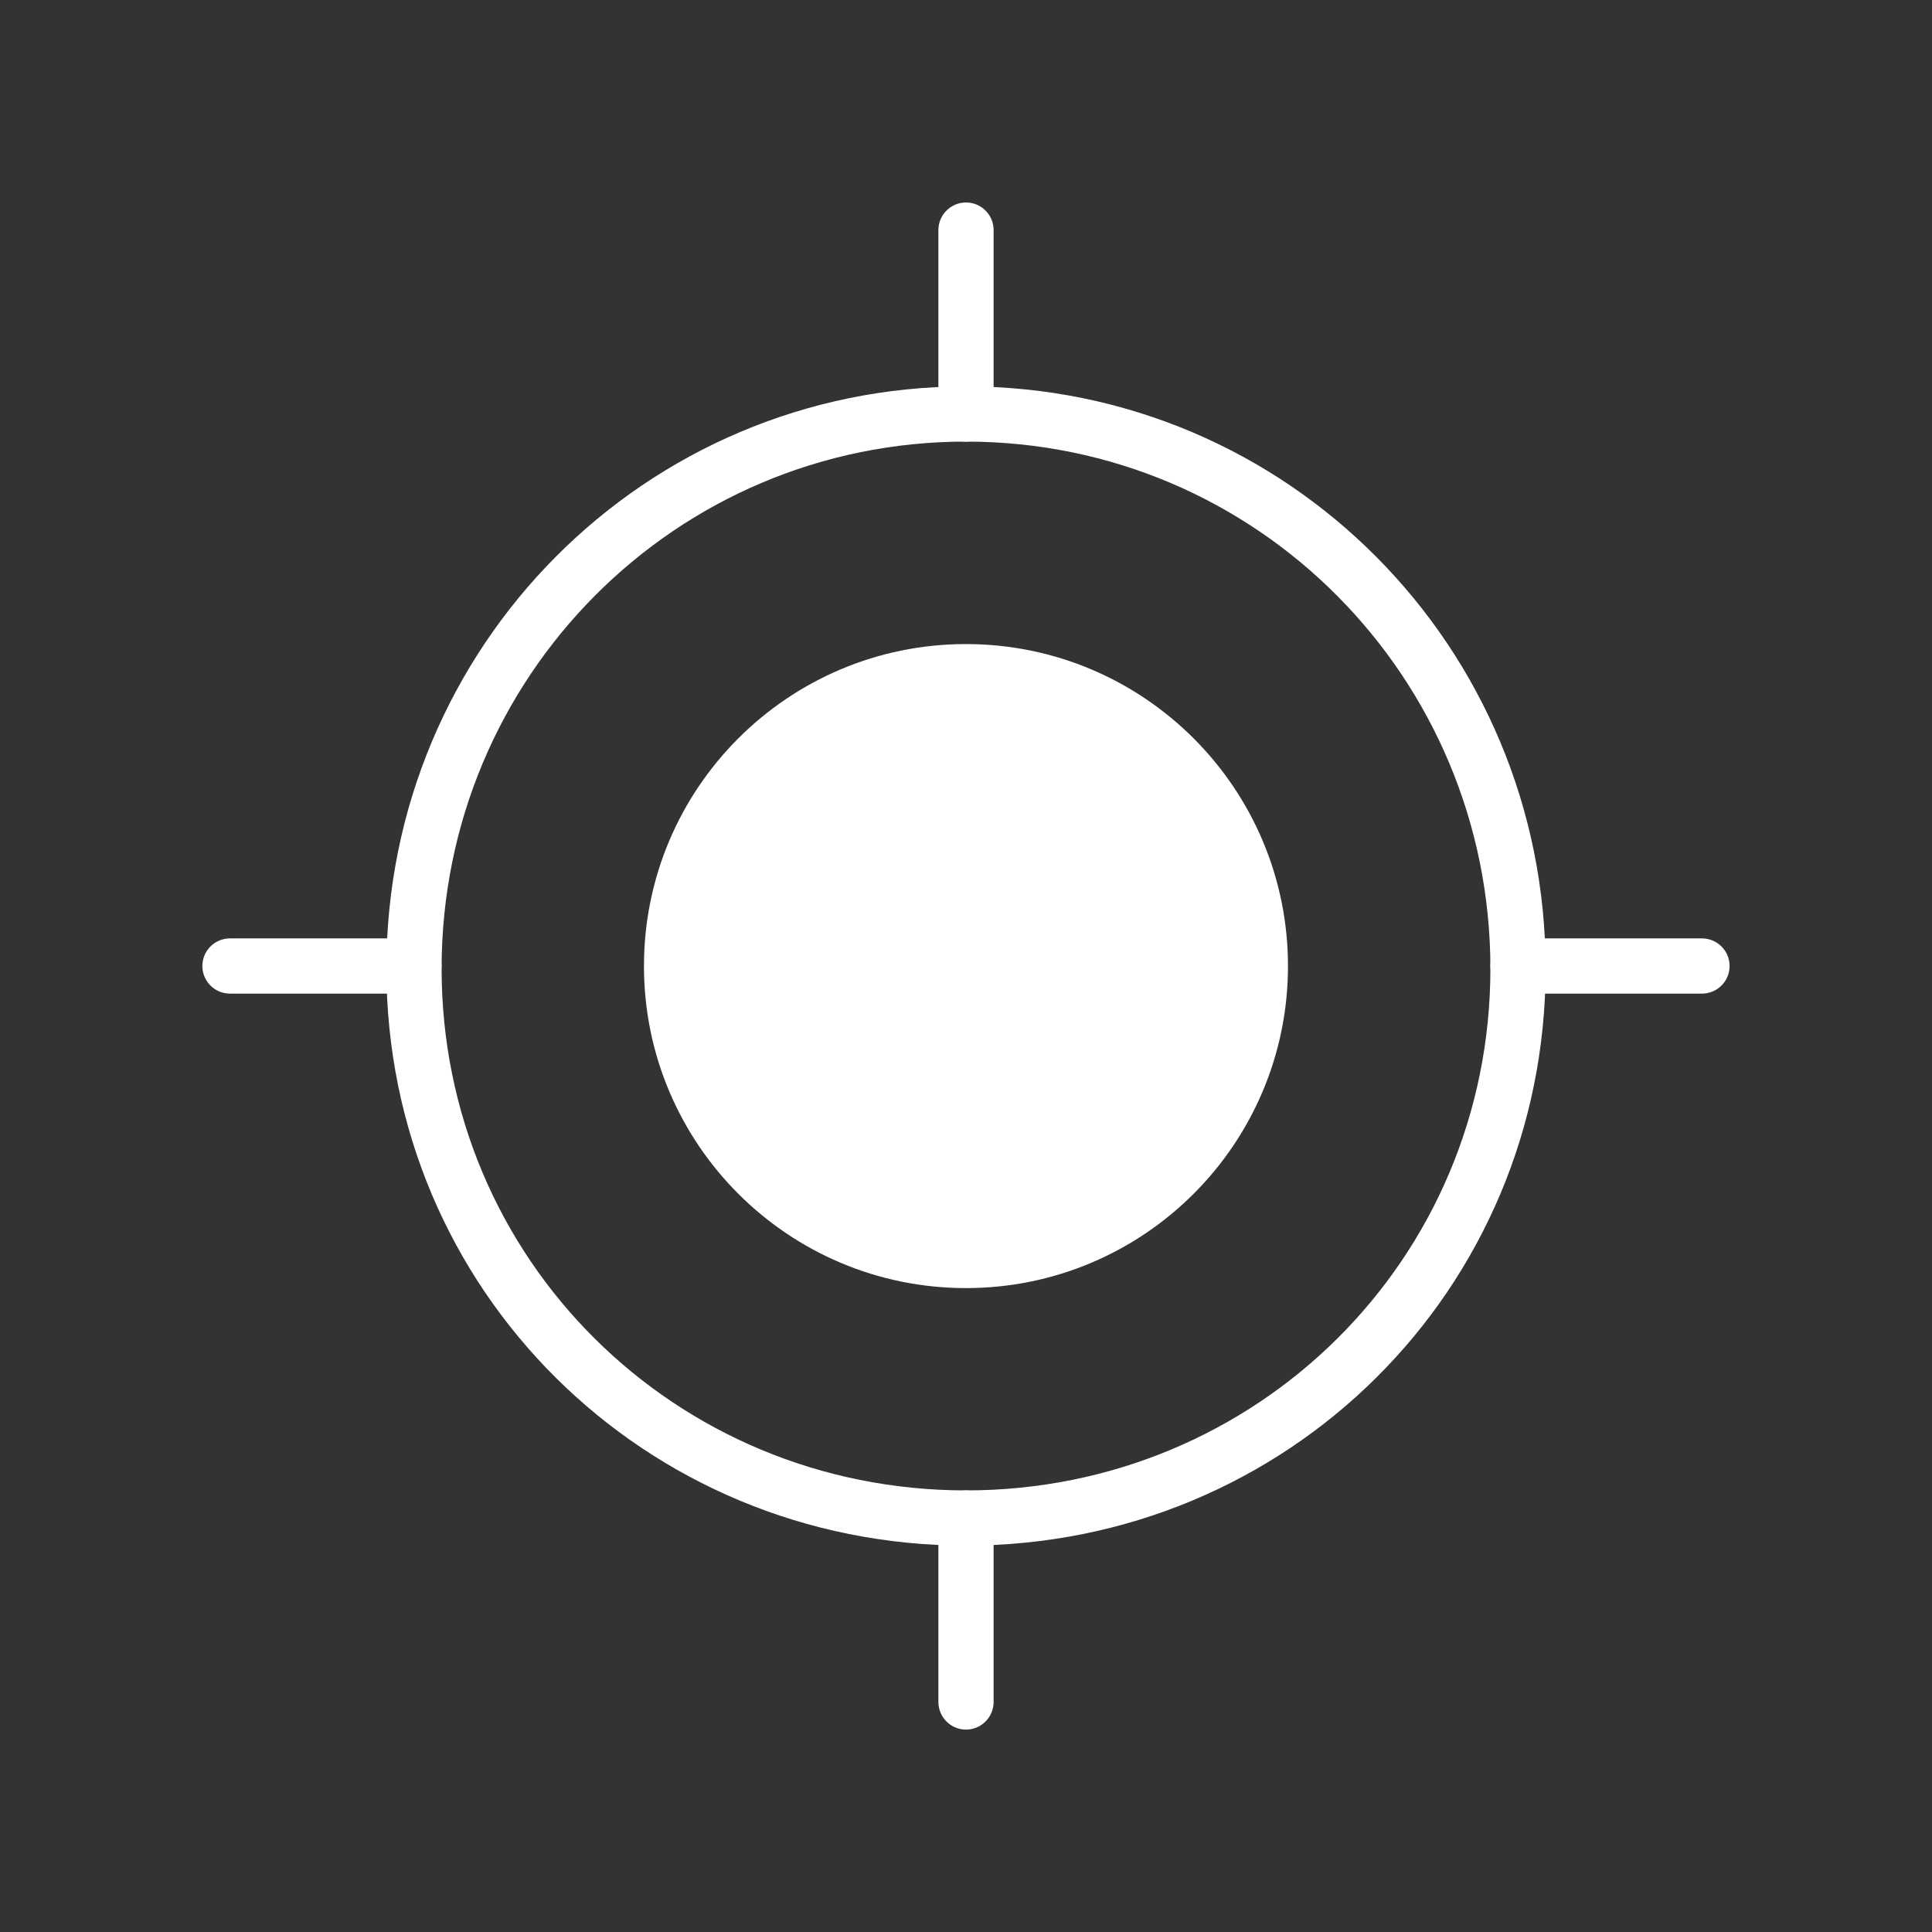 <svg width="35" height="35" viewBox="0 0 35 35" fill="none" xmlns="http://www.w3.org/2000/svg">
<rect x="0" y="0" width="35" height="35" fill="#333333" stroke="none"/>
<path fill-rule="evenodd" clip-rule="evenodd" d="M17.5 27.5C23.047 27.5 27.5 23.092 27.5 17.545C27.5 11.997 23.047 7.5 17.5 7.5C11.953 7.5 7.5 11.997 7.5 17.545C7.5 23.092 11.953 27.5 17.5 27.5Z" stroke="white" stroke-linecap="round" stroke-linejoin="round"/>
<path d="M17.499 23.335C20.721 23.335 23.333 20.723 23.333 17.501C23.333 14.28 20.721 11.668 17.499 11.668C14.278 11.668 11.666 14.28 11.666 17.501C11.666 20.723 14.278 23.335 17.499 23.335Z" fill="white"/>
<path d="M4.166 17.5H7.499" stroke="white" stroke-linecap="round" stroke-linejoin="round"/>
<path d="M27.5 17.5H30.833" stroke="white" stroke-linecap="round" stroke-linejoin="round"/>
<path d="M17.5 4.168V7.501" stroke="white" stroke-linecap="round" stroke-linejoin="round"/>
<path d="M17.5 27.5V30.833" stroke="white" stroke-linecap="round" stroke-linejoin="round"/>
</svg>
